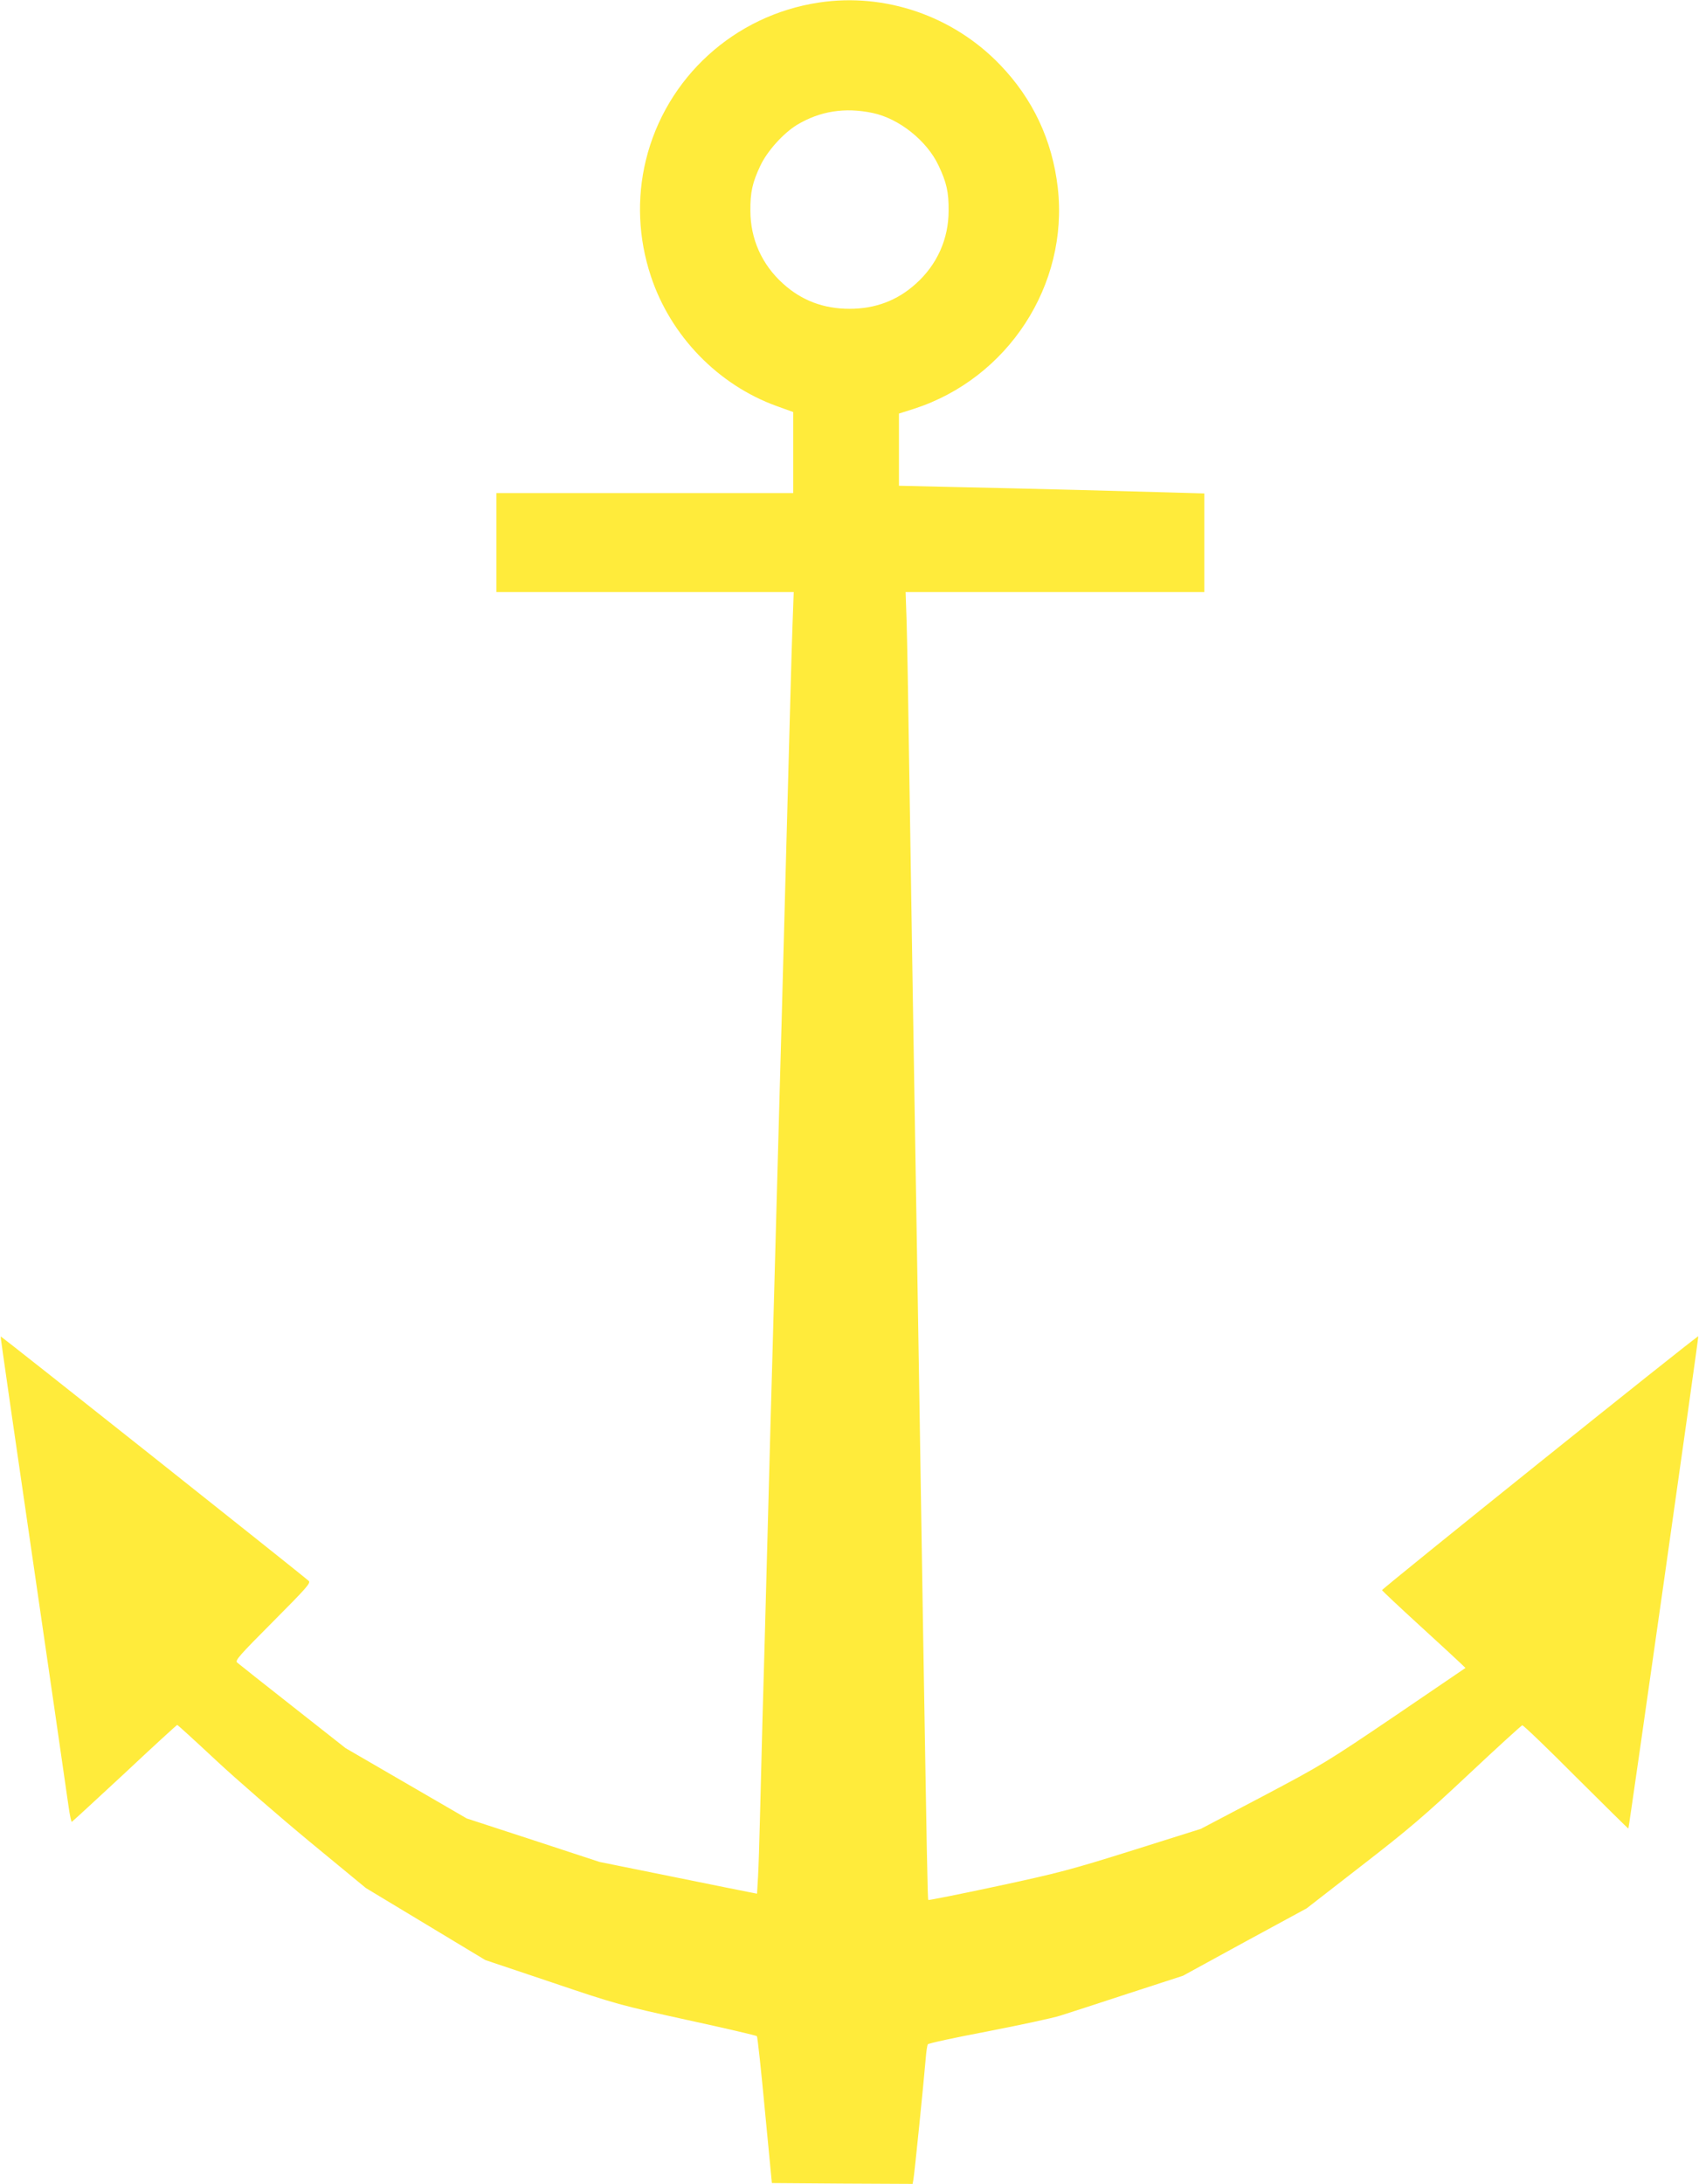 <?xml version="1.0" standalone="no"?>
<!DOCTYPE svg PUBLIC "-//W3C//DTD SVG 20010904//EN"
 "http://www.w3.org/TR/2001/REC-SVG-20010904/DTD/svg10.dtd">
<svg version="1.0" xmlns="http://www.w3.org/2000/svg"
 width="996pt" height="1280pt" viewBox="0 0 996 1280"
 preserveAspectRatio="xMidYMid meet">
<g transform="translate(0,1280) scale(0.1,-0.1)"
fill="#ffeb3b" stroke="none">
<path d="M4800 12785 c-496 -75 -896 -440 -1014 -925 -54 -223 -44 -458 30
-680 116 -350 394 -636 737 -760 l97 -35 0 -237 0 -238 -870 0 -870 0 0 -290
0 -290 871 0 872 0 -7 -192 c-7 -200 -12 -404 -46 -1658 -11 -410 -24 -905
-30 -1100 -5 -195 -14 -524 -20 -730 -6 -206 -15 -535 -20 -730 -6 -195 -19
-690 -30 -1100 -11 -410 -24 -902 -30 -1095 -5 -192 -12 -456 -15 -585 -3
-129 -8 -281 -11 -337 l-6 -102 -31 6 c-18 3 -225 45 -462 93 l-430 87 -390
128 -389 127 -355 206 -355 206 -310 244 c-171 134 -318 251 -326 258 -13 12
15 43 210 239 196 197 223 227 210 239 -28 27 -1803 1436 -1806 1433 -2 -2 64
-458 316 -2187 38 -261 75 -517 82 -568 7 -51 16 -91 19 -90 4 2 143 130 310
285 166 156 305 283 308 283 3 0 105 -93 226 -206 121 -113 369 -328 550 -478
l330 -272 350 -211 350 -211 390 -131 c378 -128 402 -134 793 -220 221 -48
405 -91 409 -95 4 -3 25 -199 47 -434 l41 -427 412 -3 413 -2 4 22 c6 24 63
593 73 715 3 39 9 76 12 81 3 6 161 40 351 76 190 37 381 78 425 92 44 14 224
72 400 130 l320 104 362 198 363 197 322 250 c274 212 369 293 627 535 167
157 309 286 315 288 6 1 148 -135 315 -303 168 -167 306 -304 307 -302 4 4
413 2882 410 2885 -6 5 -1857 -1481 -1854 -1488 2 -5 100 -97 218 -205 118
-108 228 -209 243 -224 l28 -27 -413 -281 c-399 -270 -425 -286 -775 -471
l-363 -191 -397 -125 c-363 -114 -434 -133 -797 -211 -219 -47 -401 -83 -404
-81 -4 5 -8 220 -32 1666 -6 360 -15 925 -20 1255 -5 330 -14 881 -20 1225 -6
344 -15 895 -20 1225 -5 330 -14 902 -20 1270 -5 369 -12 750 -15 848 l-6 177
876 0 875 0 0 289 0 289 -212 6 c-234 7 -806 22 -1275 32 l-303 7 0 212 0 211
88 28 c551 178 908 726 843 1296 -32 278 -146 521 -339 721 -275 286 -674 423
-1062 364z m315 -647 c155 -32 319 -163 387 -308 47 -99 60 -156 59 -265 0
-165 -67 -316 -192 -428 -108 -98 -237 -147 -389 -147 -152 0 -281 49 -389
147 -125 112 -192 263 -192 428 -1 108 12 166 58 263 40 86 135 191 215 240
135 81 281 104 443 70z"/>
</g>
</svg>
